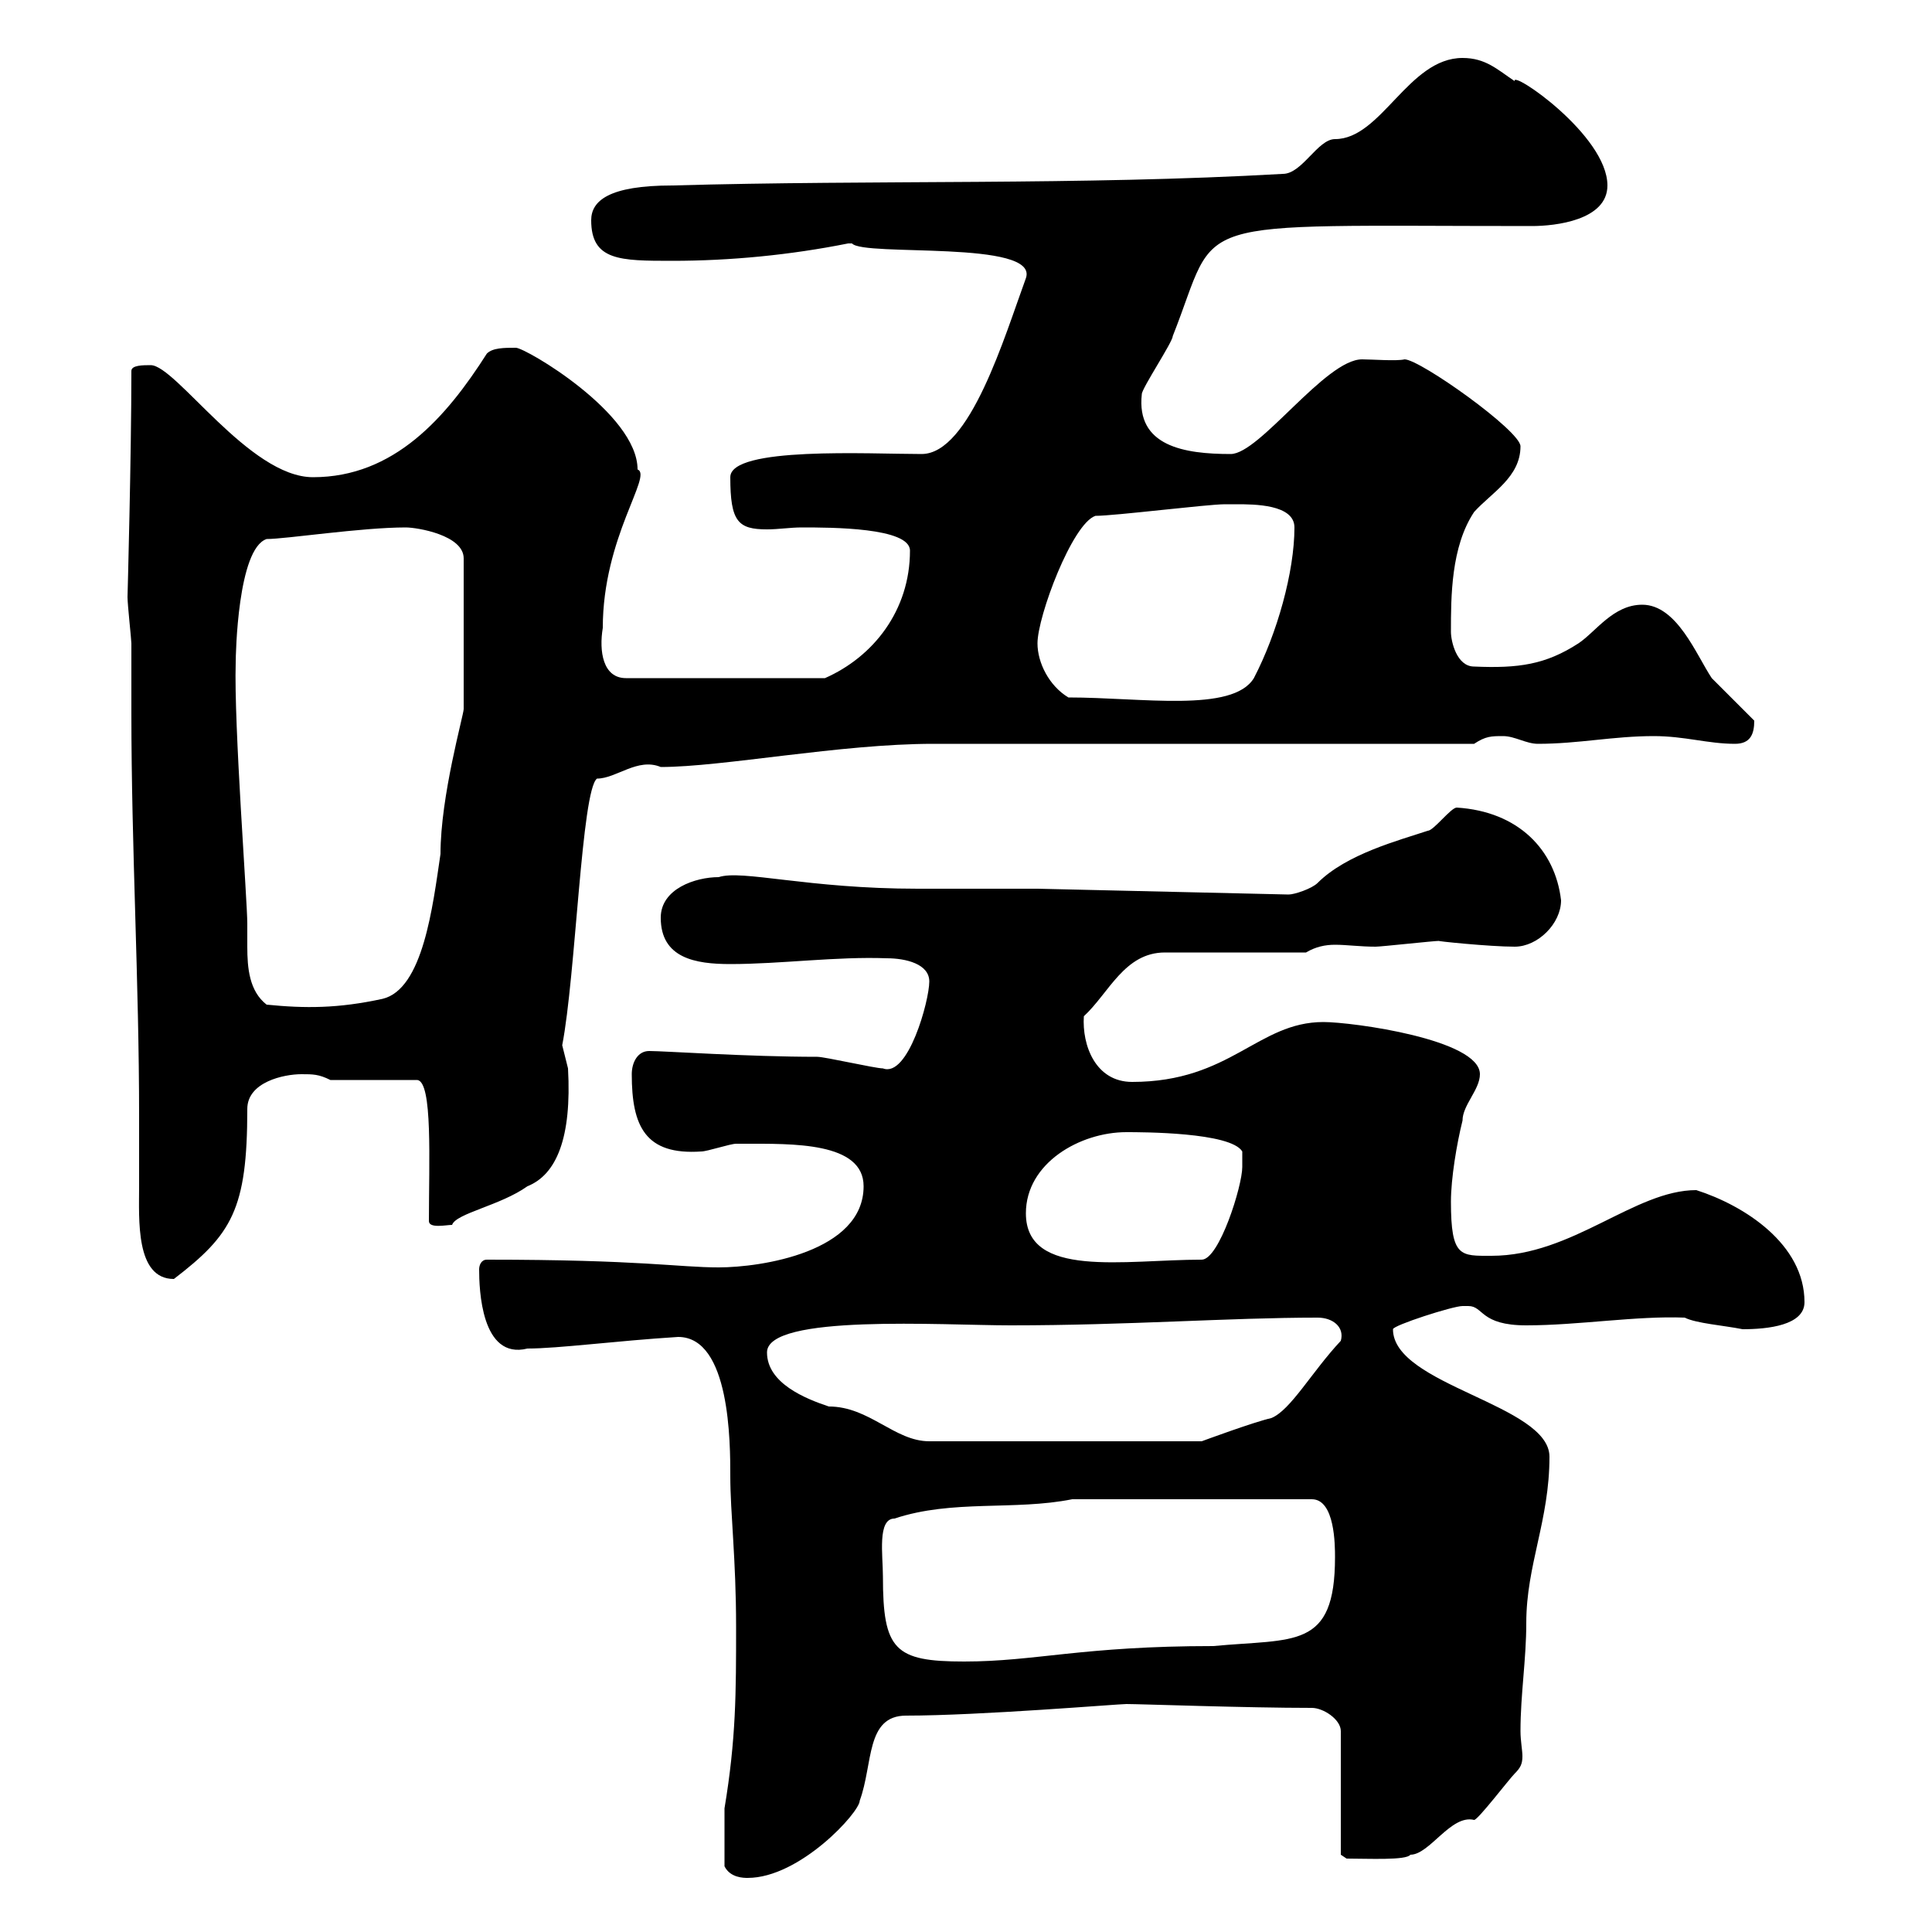 <svg xmlns="http://www.w3.org/2000/svg" xmlns:xlink="http://www.w3.org/1999/xlink" width="300" height="300"><path d="M112.50 289.80C113.40 291.60 115.50 291.60 116.10 291.60C124.20 291.60 133.50 281.40 133.50 279.60C135.60 273.90 134.40 266.40 140.70 266.40C152.10 266.40 173.70 264.60 174.90 264.60C177 264.60 193.50 265.20 203.70 265.20C205.50 265.20 208.20 267 208.20 268.80L208.20 288L209.10 288.60C212.40 288.60 218.40 288.90 219 288C222 288 225.30 281.70 228.90 282.60C229.50 282.60 234.30 276.30 235.20 275.40C236.10 274.50 236.40 273.90 236.40 272.70C236.40 271.80 236.10 270.30 236.10 268.80C236.10 263.10 237 257.70 237 252C237 243 240.60 236.10 240.60 226.20C240.60 218.10 216.30 215.10 216.30 206.40C216.30 205.80 225.60 202.80 227.10 202.80C227.10 202.80 227.10 202.80 228 202.80C230.40 202.80 229.80 205.80 237 205.80C245.10 205.80 254.10 204.30 261.60 204.60C263.40 205.50 267.60 205.80 270.60 206.40C274.50 206.40 280.20 205.80 280.20 202.20C280.20 193.20 270.90 187.20 263.40 184.80C253.80 184.80 244.20 195 231.60 195C226.80 195 225.30 195.30 225.30 186.60C225.30 183 226.20 177.60 227.10 174C227.10 171.60 229.80 169.20 229.80 166.80C229.80 161.40 210 158.70 205.50 158.70C195.30 158.70 191.10 168 175.80 168C170.10 168 168 162.30 168.30 157.80C172.20 154.20 174.60 147.90 180.90 147.90L202.80 147.90C204.30 147 205.80 146.70 207.30 146.70C209.10 146.70 211.20 147 213.60 147C214.50 147 222.60 146.10 223.50 146.10C222.60 146.10 231.30 147 235.20 147C238.80 147 242.40 143.40 242.40 139.80C241.50 132 235.80 126 226.20 125.40C225.30 125.40 222.60 129 221.70 129C217.20 130.50 209.10 132.60 204.60 137.10C203.70 138 201 138.90 200.10 138.90L161.10 138C157.50 138 144.30 138 142.50 138C125.40 138 115.20 135 111.60 136.20C108 136.20 102.60 138 102.60 142.50C102.60 148.80 108 149.70 113.40 149.70C121.20 149.70 129.90 148.50 137.70 148.80C140.70 148.80 144.30 149.70 144.30 152.40C144.30 155.40 141 167.40 137.10 165.90C135.90 165.90 128.10 164.10 126.90 164.10C116.10 164.10 103.20 163.20 100.80 163.20C99 163.20 98.10 165 98.10 166.80C98.10 174.90 100.20 179.40 108.90 178.80C109.80 178.80 113.40 177.60 114.30 177.60C115.50 177.60 115.50 177.60 115.50 177.60C123 177.60 134.10 177.30 134.10 184.20C134.10 194.40 118.20 196.80 111.60 196.80C105.30 196.80 99.60 195.60 75.60 195.60C74.70 195.60 74.40 196.50 74.40 197.10C74.40 200.10 74.70 211.20 81.90 209.40C86.70 209.40 95.70 208.20 105.30 207.60C113.40 207.60 113.40 224.10 113.40 229.20C113.40 234.90 114.30 242.10 114.30 252.60C114.30 262.80 114.30 270 112.50 280.80C112.50 282.90 112.50 286.80 112.50 289.80ZM137.10 244.80C137.10 241.50 136.20 235.80 138.90 235.80C147.90 232.80 157.50 234.60 166.50 232.80L203.70 232.80C207.30 232.80 207.30 240 207.30 241.80C207.30 256.20 201 254.40 188.40 255.60C168 255.60 160.80 258 149.70 258C138.90 258 137.10 256.20 137.10 244.80ZM119.10 210C119.10 204 146.40 205.80 156.90 205.80C175.20 205.80 190.80 204.60 204.60 204.60C207 204.60 208.80 206.10 208.20 208.20C203.70 213 200.40 219 197.40 220.20C194.70 220.80 186.60 223.80 186.60 223.80L144.30 223.80C138.90 223.80 135 218.40 128.70 218.40C125.10 217.20 119.10 214.80 119.10 210ZM21.60 184.20C21.60 189.30 21 198.60 27 198.60C36 191.70 38.40 187.80 38.40 172.20C38.40 168 44.10 166.80 46.80 166.80C48.60 166.80 49.50 166.80 51.30 167.70L64.80 167.70C67.20 168 66.60 180.30 66.60 189.60C66.60 190.80 69.30 190.20 70.20 190.20C70.80 188.40 77.70 187.20 81.90 184.20C86.40 182.40 88.80 176.70 88.20 165.90C88.20 165.90 87.30 162.30 87.30 162.30C89.40 151.50 90.30 122.70 92.70 120.90C95.70 120.90 99 117.60 102.60 119.10C112.20 119.10 130.50 115.50 144.90 115.50L228.90 115.50C230.70 114.30 231.60 114.30 233.40 114.30C235.20 114.30 237 115.50 238.80 115.50C245.10 115.50 250.50 114.30 256.80 114.30C261.60 114.30 265.20 115.50 269.40 115.50C271.80 115.50 272.40 114 272.40 111.90C271.20 110.70 267 106.50 265.80 105.30C263.40 101.70 260.40 93.90 255 93.90C250.50 93.90 247.80 98.10 245.10 99.90C240 103.20 235.80 103.80 228.90 103.50C226.20 103.50 225.30 99.60 225.30 98.10C225.30 92.70 225.30 84.90 228.90 79.50C231.60 76.50 236.10 74.10 236.10 69.30C236.10 66.90 220.50 55.80 218.10 55.80C216.90 56.10 213 55.80 211.50 55.80C205.80 55.80 195.60 70.50 191.10 70.50C183.90 70.50 176.40 69.30 177.30 61.20C177.30 60.30 182.10 53.10 182.10 52.20C189.60 33.30 182.70 35.10 237.90 35.10C241.50 35.10 249.60 34.20 249.60 28.80C249.60 21 234.60 10.80 235.20 12.60C232.50 10.80 230.70 9 227.10 9C218.70 9 214.50 21.60 207.30 21.60C204.60 21.60 202.20 27 199.20 27C167.70 28.80 135.90 27.90 104.40 28.80C94.50 28.80 91.80 31.20 91.80 34.20C91.80 40.50 96.30 40.50 104.40 40.50C113.40 40.50 122.70 39.60 131.70 37.80C131.70 37.80 131.70 37.80 132.30 37.80C134.10 39.90 161.40 37.20 159.30 43.20C156 52.20 150.60 70.50 143.10 70.50C135 70.50 113.40 69.30 113.40 74.10C113.40 81 114.60 82.20 119.10 82.20C120.90 82.20 122.70 81.90 124.50 81.90C129 81.90 141.30 81.90 141.30 85.50C141.30 94.80 135.60 102 128.10 105.30L97.20 105.30C93.60 105.30 93 101.10 93.60 97.50C93.60 83.40 101.40 73.80 99 72.90C99 64.20 81.60 54 80.10 54C78.30 54 76.50 54 75.60 54.90C69.30 64.80 61.20 74.10 48.60 74.10C38.70 74.10 27.30 56.70 23.40 56.70C22.20 56.70 20.40 56.70 20.40 57.60C20.40 70.80 19.80 92.70 19.80 92.70C19.80 93.90 20.40 99.30 20.40 99.90C20.40 103.50 20.40 107.10 20.40 110.70C20.40 131.70 21.60 152.40 21.60 173.40C21.60 177 21.60 180.60 21.60 184.20ZM159.30 188.40C159.30 180.60 167.70 175.80 174.90 175.80C177.30 175.80 191.10 175.80 192.90 178.80C192.90 179.40 192.90 181.20 192.90 181.20C192.90 184.20 189.30 195.60 186.60 195.60C174.60 195.60 159.30 198.60 159.30 188.40ZM36.60 102.90C36.60 101.70 36.90 85.20 41.40 83.70C44.40 83.70 56.10 81.90 63 81.90C64.80 81.90 72 83.10 72 86.70L72 110.10C72 111 68.40 123.60 68.40 132.60C67.20 140.70 65.70 153.60 59.40 155.10C52.50 156.60 47.40 156.60 41.40 156C38.70 153.90 38.40 150.30 38.40 147C38.40 145.80 38.40 144.60 38.40 143.40C38.40 139.80 36.30 112.50 36.60 102.90ZM161.10 99.90C161.10 95.70 166.50 81.30 170.10 80.10C173.10 80.10 187.50 78.30 190.20 78.30C190.20 78.30 192 78.30 192 78.30C194.70 78.30 201 78.30 201 81.90C201 88.80 198.30 98.40 194.70 105.30C191.40 110.70 177.30 108.30 165.90 108.30C162.90 106.50 161.10 102.90 161.10 99.90Z"/></svg>